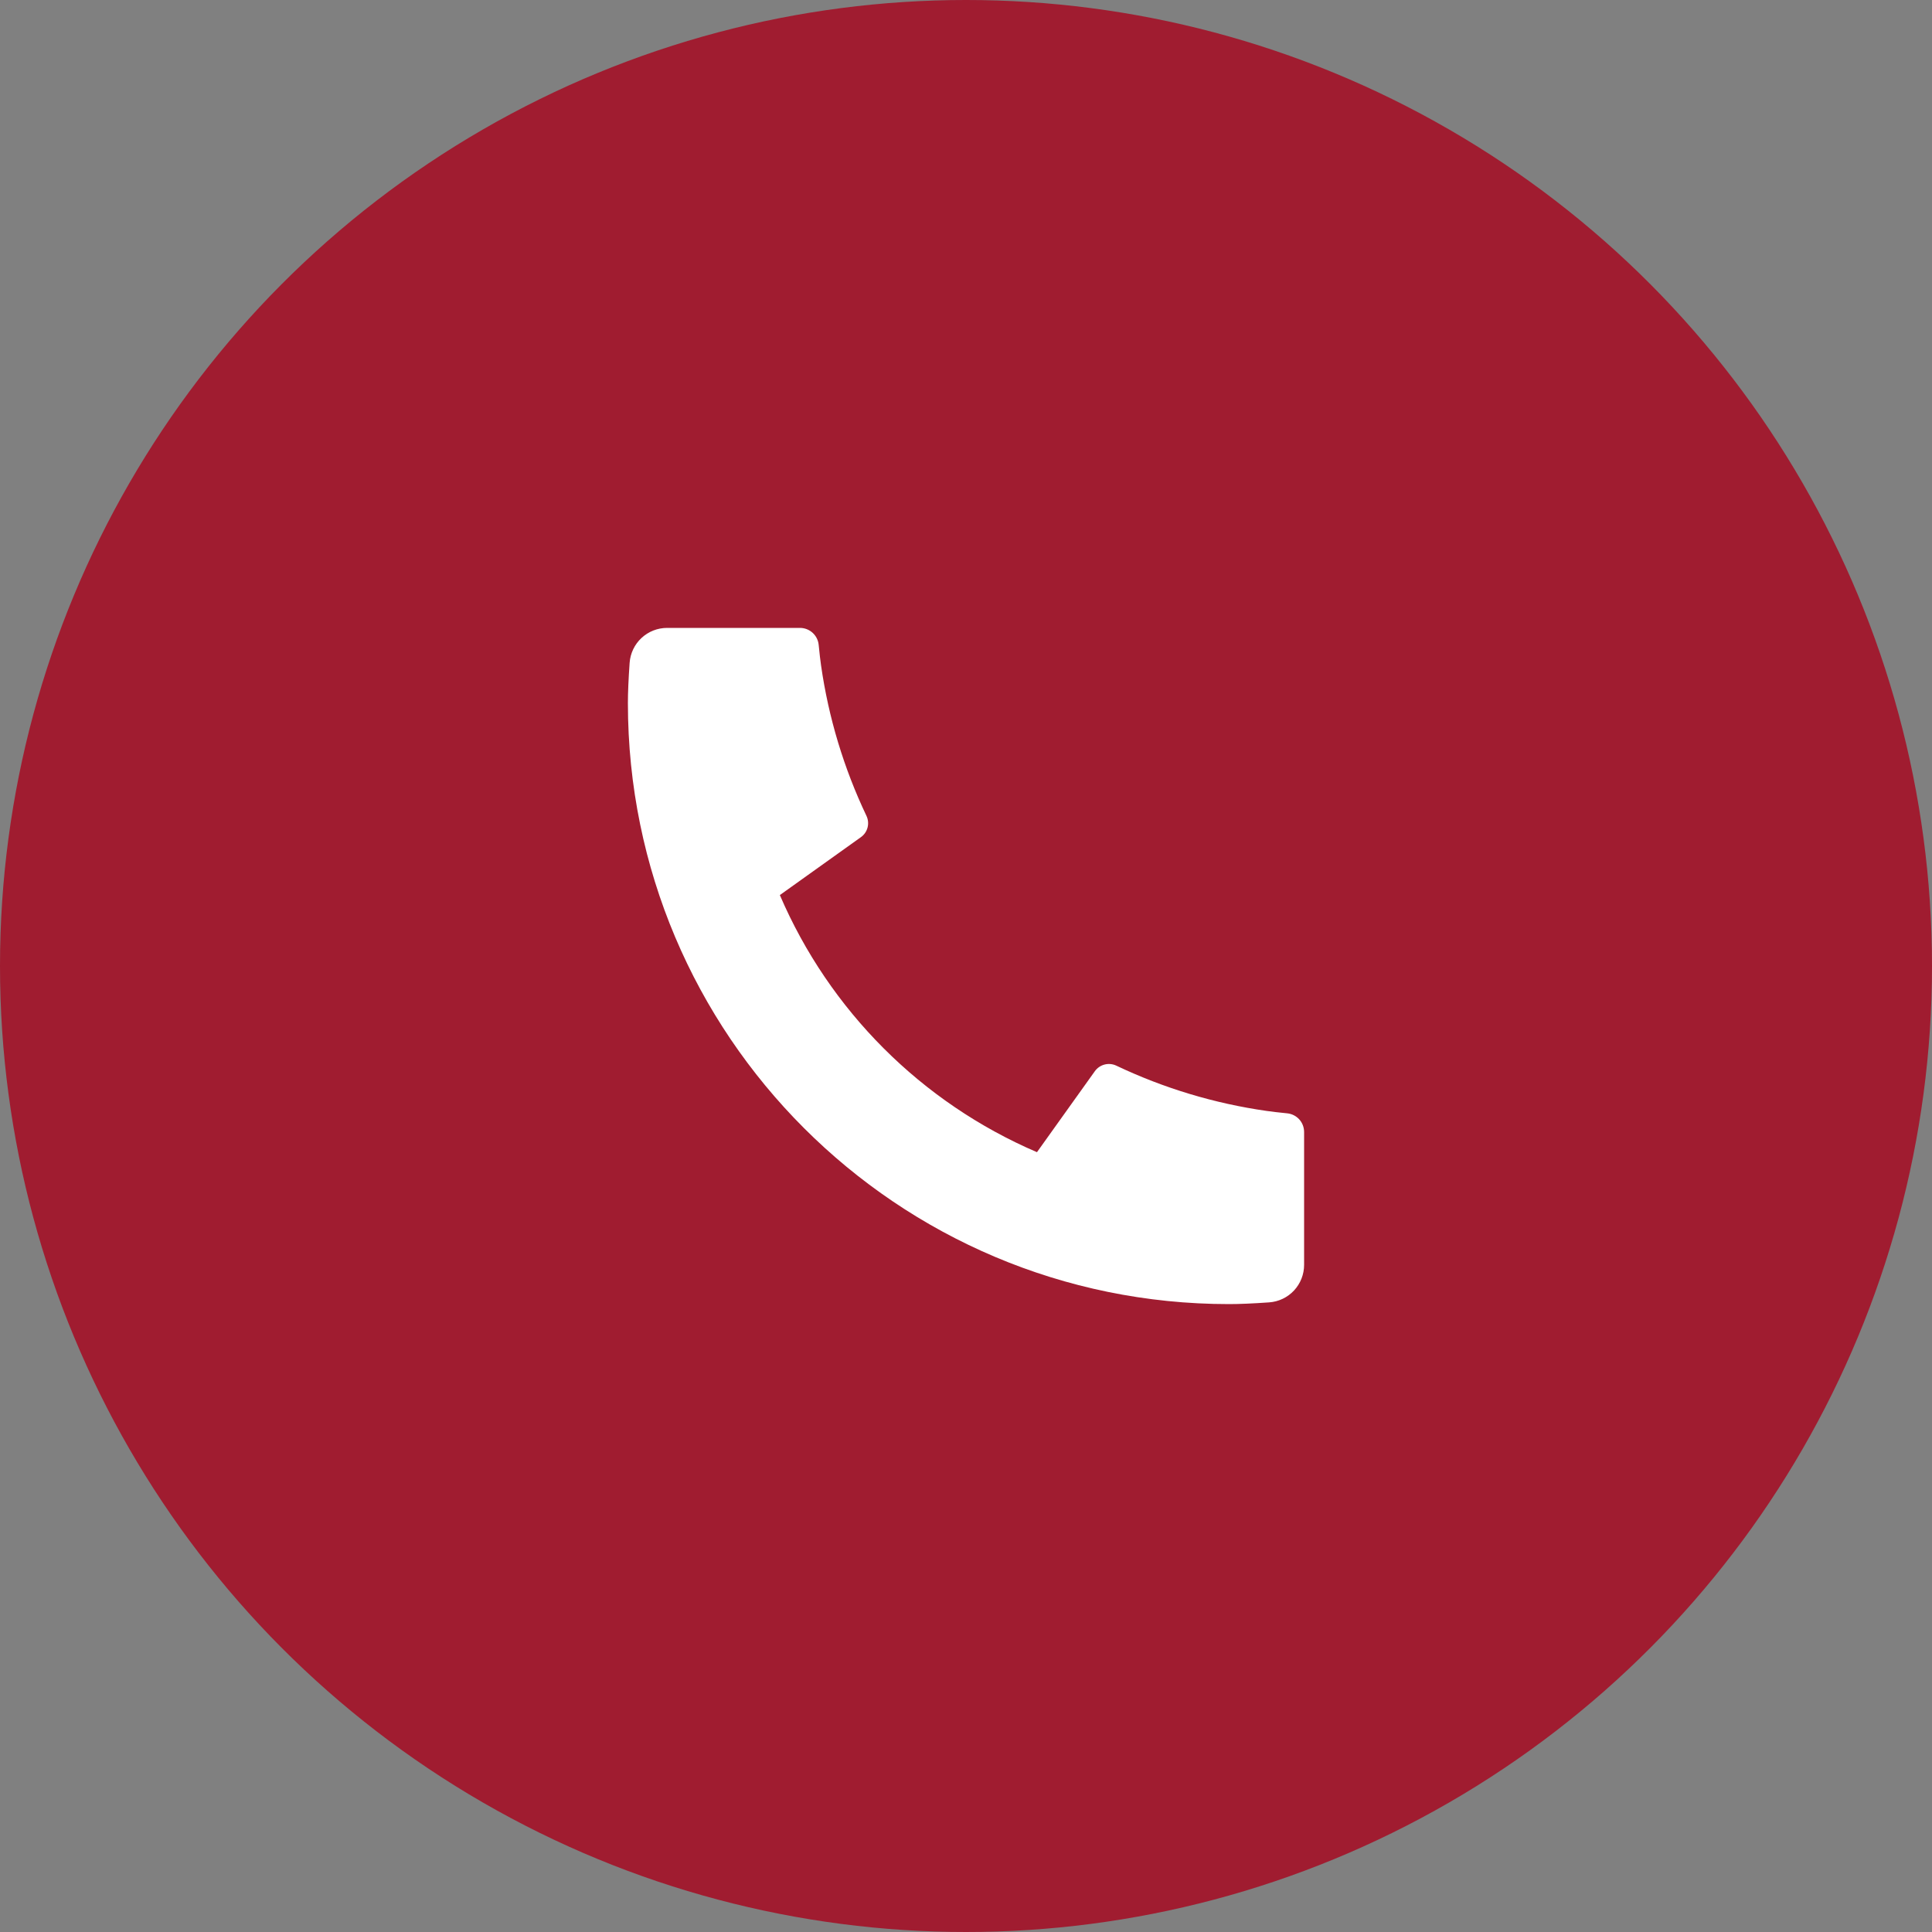 <svg width="150" height="150" viewBox="0 0 150 150" fill="none" xmlns="http://www.w3.org/2000/svg">
<rect x="0" y="0" width="150" height="150" fill="#808080" stroke="none"/>
<circle cx="75" cy="75" r="75" fill="#A01C30"/>
<path d="M101.25 87.892V98.205C101.25 98.943 100.971 99.654 100.467 100.195C99.964 100.735 99.274 101.064 98.537 101.116C97.264 101.205 96.224 101.25 95.417 101.25C69.642 101.25 48.75 80.358 48.75 54.583C48.75 53.778 48.795 52.738 48.884 51.462C48.936 50.726 49.265 50.036 49.805 49.533C50.346 49.029 51.057 48.75 51.795 48.75H62.108C62.47 48.75 62.819 48.884 63.087 49.126C63.356 49.369 63.525 49.703 63.561 50.062C63.627 50.731 63.689 51.268 63.748 51.672C64.327 55.718 65.515 59.652 67.271 63.342C67.548 63.925 67.367 64.623 66.842 64.996L60.548 69.493C64.397 78.46 71.543 85.606 80.51 89.455L85.001 83.172C85.184 82.915 85.452 82.73 85.758 82.651C86.063 82.571 86.387 82.602 86.672 82.738C90.362 84.49 94.295 85.675 98.339 86.252C98.744 86.311 99.278 86.373 99.943 86.439C100.303 86.476 100.636 86.645 100.878 86.913C101.12 87.182 101.25 87.53 101.25 87.892Z" fill="white"/>
</svg>

